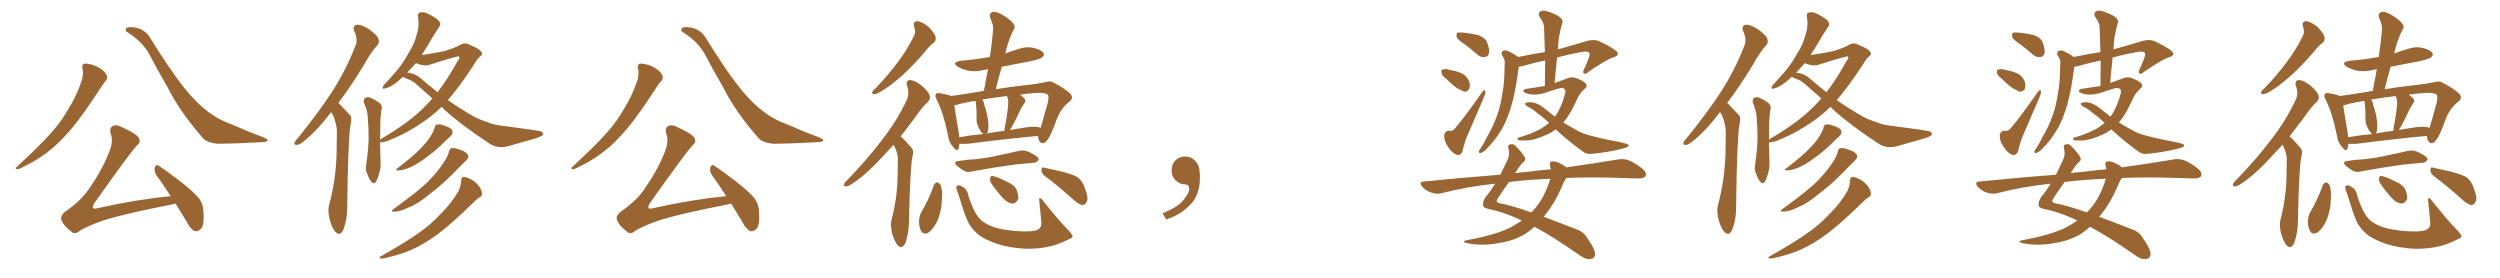 <svg xmlns="http://www.w3.org/2000/svg" xmlns:xlink="http://www.w3.org/1999/xlink" width="1350" height="150"><path fill="#996633" padding="10" d="M44.53 36.77L44.53 36.77Q44.09 34.86 45.41 34.42L45.41 34.42Q47.17 34.13 50.39 35.16L50.39 35.16Q53.32 36.18 55.66 38.09L55.66 38.09Q57.71 39.99 57.86 41.46L57.86 41.46Q58.01 42.92 56.98 43.80L56.98 43.80Q56.10 44.82 54.79 46.73L54.79 46.73Q44.97 61.96 38.67 69.43L38.67 69.43Q31.79 77.64 25.05 82.62L25.05 82.62Q19.78 86.57 14.06 89.36L14.06 89.36Q10.69 91.26 9.38 91.41L9.38 91.41Q7.62 90.82 8.94 90.23L8.94 90.23Q22.27 77.93 27.69 71.63L27.69 71.63Q33.11 65.77 37.50 57.86L37.50 57.86Q41.60 51.27 44.38 42.77L44.38 42.77Q45.12 39.11 44.53 36.77ZM68.41 17.14L68.41 17.14Q67.53 16.70 68.12 15.38L68.12 15.38Q68.41 14.36 72.51 14.79L72.51 14.79Q78.08 15.53 81.15 20.51L81.15 20.51Q96.24 44.97 105.18 53.91L105.18 53.91Q114.26 63.43 124.95 67.09L124.95 67.09Q134.18 71.19 141.80 73.97L141.80 73.97Q144.58 75.15 144.58 75.73L144.58 75.73Q144.58 76.61 141.50 76.76L141.50 76.76Q124.80 77.64 118.07 77.64L118.07 77.64Q111.91 77.20 109.57 74.56L109.57 74.56Q97.12 60.35 90.53 47.17L90.53 47.17Q84.38 36.62 80.71 29.44L80.71 29.44Q76.90 22.41 68.41 17.14ZM94.78 109.86L94.78 109.86L94.78 109.86Q93.75 110.30 92.72 110.45L92.72 110.45Q68.41 115.14 56.54 118.80L56.54 118.80Q46.29 122.31 42.63 124.95L42.63 124.95Q40.28 126.86 38.38 124.95L38.38 124.95Q33.98 121.58 33.11 118.51L33.11 118.51Q32.52 116.75 34.86 114.55L34.86 114.55Q43.36 108.69 47.46 102.83L47.46 102.83Q54.49 93.02 58.45 83.35L58.45 83.35Q61.38 77.05 59.91 72.51L59.91 72.51Q58.74 68.99 61.08 67.97L61.08 67.97Q62.84 67.09 65.63 68.55L65.63 68.55Q73.97 72.36 75 74.56L75 74.56Q76.17 76.76 73.97 78.52L73.97 78.52Q69.87 82.91 50.83 109.86L50.83 109.86Q49.80 111.77 50.24 112.35L50.24 112.35Q50.83 112.94 53.03 112.35L53.03 112.35Q73.24 107.81 92.14 105.91L92.14 105.91Q88.04 99.46 84.38 94.48L84.38 94.48Q83.06 92.43 83.64 90.23L83.64 90.23Q84.38 88.48 85.69 89.50L85.69 89.50Q90.09 92.29 98.00 98.44L98.00 98.44Q104.88 103.86 107.67 107.37L107.67 107.37Q109.86 110.60 109.86 114.55L109.86 114.55Q110.45 122.17 108.11 123.93L108.11 123.93Q106.49 125.24 105.18 124.80L105.18 124.80Q102.69 123.63 100.78 119.68L100.78 119.68Q97.56 114.40 94.78 109.86ZM178.86 60.50L178.86 60.50Q171.83 69.73 165.97 74.71L165.97 74.71Q162.16 78.08 160.69 78.22L160.69 78.22Q158.64 78.52 159.08 77.05L159.08 77.05Q159.38 76.03 160.84 74.56L160.84 74.56Q171.24 61.82 178.86 50.24L178.86 50.24Q186.77 38.09 191.75 25.20L191.75 25.20Q193.51 21.39 191.31 16.85L191.31 16.85Q190.14 13.77 192.92 13.33L192.92 13.33Q195.56 13.33 199.51 15.97L199.51 15.97Q203.76 19.04 204.35 20.95L204.35 20.95Q205.08 23.00 203.76 24.46L203.76 24.46Q200.39 27.98 196.73 34.72L196.73 34.72Q189.40 46.73 182.67 55.66L182.67 55.66Q183.54 56.25 184.42 57.28L184.42 57.28Q186.33 59.33 188.96 62.11L188.96 62.11Q190.28 63.57 189.26 67.53L189.26 67.53Q187.94 75.73 187.50 111.47L187.50 111.47Q187.65 118.07 185.45 123.93L185.45 123.93Q183.69 127.73 181.35 125.39L181.35 125.39Q179.59 123.93 178.13 118.95L178.13 118.95Q176.95 114.26 177.54 111.47L177.54 111.47Q181.64 96.24 181.79 81.30L181.79 81.30Q181.93 76.03 181.93 70.61L181.93 70.61Q181.64 66.36 179.74 61.96L179.74 61.96Q179.00 61.08 178.86 60.50ZM217.53 41.46L217.53 41.46Q215.77 43.21 213.87 44.68L213.87 44.68Q210.35 47.31 208.01 47.75L208.01 47.75Q205.96 48.49 206.98 46.29L206.98 46.29Q208.89 44.09 212.55 40.14L212.55 40.14Q216.94 35.30 220.17 29.44L220.17 29.44Q223.83 23.73 224.85 19.19L224.85 19.19Q226.61 14.36 225.73 9.08L225.73 9.08Q225.44 6.88 226.90 6.74L226.90 6.74Q228.96 6.30 230.86 7.32L230.86 7.32Q234.08 8.79 236.43 10.69L236.43 10.69Q238.62 12.74 237.16 14.50L237.16 14.50Q233.79 19.63 230.13 25.93L230.13 25.93Q228.81 27.83 227.78 29.74L227.78 29.74Q234.38 28.71 239.65 27.69L239.65 27.69Q245.65 25.93 248.88 24.02L248.88 24.02Q251.37 22.71 254.15 24.46L254.15 24.46Q258.98 26.37 260.01 28.13L260.01 28.13Q260.89 29.44 258.98 30.76L258.98 30.76Q257.52 32.08 256.05 34.72L256.05 34.72Q248.44 46.44 241.85 54.05L241.85 54.05Q249.17 59.18 255.76 62.84L255.76 62.84Q258.54 64.45 263.09 65.92L263.09 65.92Q266.31 67.38 271.58 67.97L271.58 67.97Q289.60 70.31 291.94 70.90L291.94 70.90Q293.85 71.78 292.97 73.10L292.97 73.10Q291.21 74.12 289.31 74.71L289.31 74.71Q283.45 76.32 275.39 78.66L275.39 78.66Q269.24 80.57 264.70 77.78L264.70 77.78Q248.88 67.38 240.09 59.33L240.09 59.33Q239.06 58.30 238.48 57.71L238.48 57.71Q235.40 60.64 232.62 62.84L232.62 62.84Q221.63 71.34 208.74 76.32L208.74 76.32Q206.25 76.90 205.22 76.90L205.22 76.90Q205.37 84.38 205.52 87.60L205.52 87.60Q205.66 90.82 204.64 94.04L204.64 94.04Q203.91 96.68 203.03 98.14L203.03 98.14Q201.86 99.61 200.54 98.14L200.54 98.14Q199.22 96.68 198.34 93.90L198.34 93.90Q197.17 91.55 197.75 88.92L197.75 88.92Q198.93 80.86 199.07 74.71L199.07 74.71Q199.07 68.70 198.49 61.96L198.49 61.96Q197.90 58.45 196.58 55.66L196.58 55.66Q196.14 53.76 197.17 52.88L197.17 52.88Q198.49 52.15 199.95 52.73L199.95 52.73Q202.29 53.76 204.20 55.08L204.20 55.08Q206.84 56.69 205.96 59.47L205.96 59.47Q205.22 64.89 205.37 70.31L205.37 70.31Q205.22 73.10 205.22 75.44L205.22 75.44Q205.37 75.29 205.52 75.15L205.52 75.15Q221.19 66.06 229.69 57.28L229.69 57.28Q231.59 55.37 233.50 53.17L233.50 53.17Q228.96 49.07 224.41 45.12L224.41 45.12Q222.36 43.36 219.58 42.48L219.58 42.48Q218.55 41.89 217.53 41.46ZM227.20 42.33L227.20 42.33Q231.88 46.29 236.28 49.80L236.28 49.80Q241.70 42.77 247.12 32.96L247.12 32.96Q248.73 31.05 247.71 30.47L247.71 30.47Q246.53 30.32 232.32 34.86L232.32 34.86Q229.39 36.04 224.56 34.13L224.56 34.13Q222.22 36.62 219.87 39.26L219.87 39.26Q224.12 39.55 227.20 42.33ZM234.67 68.99L234.67 68.99Q234.96 67.38 235.99 67.24L235.99 67.24Q237.45 66.80 240.97 68.26L240.97 68.26Q244.19 69.29 244.34 71.04L244.34 71.04Q244.63 72.22 243.31 73.54L243.31 73.54Q241.55 75 238.04 78.52L238.04 78.52Q234.08 82.32 228.81 85.99L228.81 85.99Q224.41 89.21 220.75 90.67L220.75 90.67Q217.68 91.85 215.77 91.99L215.77 91.99Q212.40 92.29 215.04 90.53L215.04 90.53Q224.12 83.50 226.90 80.42L226.90 80.42Q230.42 76.90 232.32 73.83L232.32 73.83Q234.23 70.90 234.67 68.99ZM242.43 81.88L242.43 81.88Q242.87 80.13 243.90 79.98L243.90 79.98Q245.51 79.69 249.17 81.15L249.17 81.15Q252.39 82.32 252.83 84.08L252.83 84.08Q253.13 85.25 251.66 86.72L251.66 86.72Q249.32 88.92 244.48 93.90L244.48 93.90Q238.92 99.61 231.74 105.03L231.74 105.03Q225.59 110.16 220.61 112.06L220.61 112.06Q216.36 114.11 213.57 114.26L213.57 114.26Q210.06 114.55 212.84 112.65L212.84 112.65Q226.32 102.83 230.71 98.44L230.71 98.44Q235.84 93.31 238.92 88.77L238.92 88.77Q241.85 84.67 242.43 81.88ZM249.02 97.41L249.02 97.41L249.02 97.41Q249.17 95.51 250.49 95.51L250.49 95.51Q252.10 95.65 254.88 97.12L254.88 97.12Q257.23 98.58 258.98 100.93L258.98 100.93Q260.30 103.13 260.30 104.59L260.30 104.59Q260.30 106.05 258.98 106.49L258.98 106.49Q257.81 107.23 256.35 108.69L256.35 108.69Q244.19 120.56 237.01 125.98L237.01 125.98Q228.96 131.98 221.78 135.06L221.78 135.06Q216.21 137.40 210.50 138.72L210.50 138.72Q206.98 139.75 205.66 139.60L205.66 139.60Q204.20 138.87 205.66 138.43L205.66 138.43Q220.31 130.08 226.46 125.54L226.46 125.54Q232.62 121.29 238.33 115.14L238.33 115.14Q243.60 110.01 247.71 102.98L247.71 102.98Q249.02 99.76 249.02 97.41ZM344.53 36.77L344.53 36.77Q344.09 34.86 345.41 34.42L345.41 34.42Q347.17 34.13 350.39 35.16L350.39 35.16Q353.32 36.18 355.66 38.09L355.66 38.09Q357.71 39.99 357.86 41.46L357.86 41.46Q358.01 42.92 356.98 43.80L356.98 43.80Q356.10 44.82 354.79 46.73L354.79 46.73Q344.97 61.96 338.67 69.43L338.67 69.43Q331.79 77.64 325.05 82.62L325.05 82.62Q319.78 86.57 314.06 89.36L314.06 89.36Q310.69 91.26 309.38 91.41L309.38 91.41Q307.62 90.82 308.94 90.23L308.94 90.23Q322.27 77.93 327.69 71.63L327.69 71.63Q333.11 65.77 337.50 57.86L337.50 57.86Q341.60 51.27 344.38 42.77L344.38 42.77Q345.12 39.11 344.53 36.77ZM368.41 17.14L368.41 17.14Q367.53 16.70 368.12 15.38L368.12 15.38Q368.41 14.36 372.51 14.79L372.51 14.79Q378.08 15.53 381.15 20.51L381.15 20.51Q396.24 44.97 405.18 53.91L405.18 53.91Q414.26 63.43 424.95 67.09L424.95 67.09Q434.18 71.19 441.80 73.97L441.80 73.97Q444.58 75.15 444.58 75.73L444.58 75.73Q444.58 76.61 441.50 76.76L441.50 76.76Q424.80 77.64 418.07 77.64L418.07 77.64Q411.91 77.20 409.57 74.56L409.57 74.56Q397.12 60.35 390.53 47.17L390.53 47.17Q384.38 36.62 380.71 29.44L380.71 29.44Q376.90 22.41 368.41 17.14ZM394.78 109.86L394.78 109.86L394.78 109.86Q393.75 110.30 392.72 110.45L392.72 110.45Q368.41 115.14 356.54 118.80L356.54 118.80Q346.29 122.31 342.63 124.95L342.63 124.95Q340.28 126.86 338.38 124.95L338.38 124.95Q333.98 121.58 333.11 118.51L333.11 118.51Q332.52 116.75 334.86 114.55L334.86 114.55Q343.36 108.69 347.46 102.83L347.46 102.83Q354.49 93.02 358.45 83.35L358.45 83.35Q361.38 77.05 359.91 72.51L359.91 72.51Q358.74 68.99 361.08 67.97L361.08 67.97Q362.84 67.09 365.63 68.55L365.63 68.55Q373.97 72.36 375 74.56L375 74.56Q376.17 76.76 373.97 78.52L373.97 78.52Q369.87 82.91 350.83 109.86L350.83 109.86Q349.80 111.77 350.24 112.35L350.24 112.35Q350.83 112.94 353.03 112.35L353.03 112.35Q373.24 107.81 392.14 105.91L392.14 105.91Q388.04 99.46 384.38 94.48L384.38 94.48Q383.06 92.43 383.64 90.23L383.64 90.23Q384.38 88.48 385.69 89.50L385.69 89.50Q390.09 92.29 398.00 98.44L398.00 98.44Q404.88 103.86 407.67 107.37L407.67 107.37Q409.86 110.60 409.86 114.55L409.86 114.55Q410.45 122.17 408.11 123.93L408.11 123.93Q406.49 125.24 405.18 124.80L405.18 124.80Q402.69 123.63 400.78 119.68L400.78 119.68Q397.56 114.40 394.78 109.86ZM504.20 23.14L504.20 23.14Q502.00 24.61 499.22 28.27L499.22 28.27Q492.63 35.89 487.21 40.72L487.21 40.72Q481.79 45.56 477.69 48.19L477.69 48.19Q473.88 50.68 472.41 50.83L472.41 50.83Q470.51 50.98 471.09 49.51L471.09 49.51Q471.53 48.78 473.00 47.46L473.00 47.46Q479.74 40.43 484.72 33.69L484.72 33.69Q489.84 26.95 493.51 19.48L493.51 19.48Q494.68 17.29 493.65 14.50L493.65 14.50Q492.77 11.43 495.41 11.43L495.41 11.43Q497.90 11.72 501.42 14.50L501.42 14.50Q504.79 18.02 505.22 19.92L505.22 19.92Q505.66 21.83 504.20 23.14ZM486.33 73.68L486.33 73.68Q487.21 74.27 488.09 75.29L488.09 75.29Q489.99 77.20 492.33 79.98L492.33 79.98Q493.65 81.45 492.63 85.11L492.63 85.11Q491.46 91.41 490.87 119.09L490.87 119.09Q490.87 125.39 488.96 131.10L488.96 131.10Q487.21 134.77 484.86 132.57L484.86 132.57Q483.25 130.81 481.79 126.27L481.79 126.27Q480.76 121.73 481.35 119.09L481.35 119.09Q484.57 106.79 484.72 94.78L484.72 94.78Q484.86 90.67 484.86 86.28L484.86 86.28Q484.86 82.76 483.11 79.25L483.11 79.25Q482.67 78.66 482.52 78.22L482.52 78.22Q479.30 81.59 476.51 84.67L476.51 84.67Q468.75 93.16 462.60 97.56L462.60 97.56Q458.64 100.49 457.18 100.63L457.18 100.63Q455.27 100.78 455.86 99.32L455.86 99.32Q456.15 98.44 457.62 97.12L457.62 97.12Q468.31 86.13 475.93 76.03L475.93 76.03Q484.13 65.63 489.55 54.20L489.55 54.20Q491.31 50.83 489.84 46.44L489.84 46.44Q488.82 43.36 491.60 43.21L491.60 43.21Q494.24 43.51 497.75 46.29L497.75 46.29Q501.56 49.66 502.00 51.56L502.00 51.56Q502.59 53.47 501.12 54.93L501.12 54.93Q497.90 57.86 493.95 63.72L493.95 63.72Q489.84 69.14 486.33 73.68ZM560.60 73.39L560.60 73.39Q544.19 74.85 522.66 77.64L522.66 77.64Q519.87 77.78 518.12 77.64L518.12 77.64Q517.82 79.10 517.68 80.13L517.68 80.13Q516.94 82.32 514.60 79.25L514.60 79.25Q512.40 76.90 511.96 73.24L511.96 73.24Q509.47 60.94 505.81 53.76L505.81 53.76Q504.64 51.56 505.52 50.68L505.52 50.68Q506.10 49.95 507.57 50.39L507.57 50.39Q511.82 50.98 513.57 51.86L513.57 51.86Q519.87 50.98 528.81 49.51L528.81 49.51Q529.83 49.22 531.30 49.07L531.30 49.07Q532.47 42.77 533.50 37.35L533.50 37.35Q532.18 37.65 531.15 37.79L531.15 37.79Q526.61 38.96 522.66 38.09L522.66 38.09Q519.43 37.35 517.24 36.04L517.24 36.04Q513.57 33.69 518.85 32.81L518.85 32.81Q527.34 32.08 534.52 30.76L534.52 30.76Q535.69 23.14 536.28 16.11L536.28 16.11Q536.57 13.62 534.81 9.96L534.81 9.96Q533.94 7.76 535.25 6.88L535.25 6.88Q536.43 5.86 538.62 6.74L538.62 6.74Q541.99 7.91 546.09 11.43L546.09 11.43Q548.58 13.92 547.71 15.38L547.71 15.38Q547.12 16.55 546.24 18.31L546.24 18.31Q545.36 20.36 544.34 23.44L544.34 23.44Q543.46 26.07 542.87 28.86L542.87 28.86Q546.39 27.54 549.90 26.51L549.90 26.51Q554.30 24.90 558.40 25.93L558.40 25.93Q562.50 26.95 563.53 28.71L563.53 28.71Q564.11 29.88 562.79 30.91L562.79 30.91Q562.06 31.79 556.20 33.11L556.20 33.11Q548.44 34.57 540.97 36.04L540.97 36.04Q539.21 41.89 537.74 48.19L537.74 48.19Q545.36 46.88 553.86 46.00L553.86 46.00Q559.57 45.41 564.55 44.38L564.55 44.38Q567.04 43.36 569.38 44.82L569.38 44.82Q575.83 48.34 578.03 50.68L578.03 50.68Q579.93 52.88 577.59 54.79L577.59 54.79Q572.75 58.45 570.41 65.04L570.41 65.04Q567.19 73.83 565.72 75.29L565.72 75.29Q564.70 77.20 562.94 77.34L562.94 77.34Q561.47 77.20 560.89 75.29L560.89 75.29Q560.45 74.27 560.60 73.39ZM517.82 72.22L517.82 72.22Q517.82 73.10 517.97 74.12L517.97 74.12Q524.27 72.95 531.01 72.36L531.01 72.36Q529.69 71.48 528.66 69.29L528.66 69.29Q527.49 66.94 527.34 65.04L527.34 65.04Q527.34 62.99 527.34 60.35L527.34 60.35Q527.20 58.15 527.05 56.25L527.05 56.25Q526.90 55.08 526.76 54.49L526.76 54.49Q520.46 55.37 516.36 56.69L516.36 56.69Q515.92 56.69 515.33 56.84L515.33 56.84Q515.92 61.08 517.82 72.22ZM533.50 70.75L533.50 70.75Q533.20 71.48 533.06 72.07L533.06 72.07Q537.60 71.19 542.43 70.61L542.43 70.61Q542.43 68.85 543.02 66.50L543.02 66.50Q544.34 59.47 544.48 54.93L544.48 54.93Q544.34 53.17 543.75 51.86L543.75 51.86Q536.28 52.73 530.42 53.76L530.42 53.76Q531.30 54.93 531.45 56.40L531.45 56.40Q531.59 57.28 532.03 58.15L532.03 58.15Q533.20 61.96 533.35 63.87L533.35 63.87Q534.08 67.53 533.50 70.75ZM547.71 66.06L547.71 66.06Q546.39 68.70 545.36 70.17L545.36 70.17Q549.46 69.43 553.56 68.85L553.56 68.85Q558.40 68.12 561.04 68.70L561.04 68.70Q561.77 68.99 561.91 69.14L561.91 69.14Q563.23 65.04 565.87 55.22L565.87 55.22Q566.60 51.56 565.58 50.98L565.58 50.98Q563.82 49.80 558.54 50.24L558.54 50.24Q554.44 50.54 550.78 51.12L550.78 51.12Q552.39 52.29 553.27 53.32L553.27 53.32Q554.30 54.49 552.83 56.25L552.83 56.25Q551.37 58.30 550.78 59.77L550.78 59.77Q549.17 63.28 547.71 66.06ZM517.97 86.87L517.97 86.87Q522.51 86.13 526.61 85.99L526.61 85.99Q532.62 85.40 538.92 83.94L538.92 83.94Q544.34 82.91 549.61 81.59L549.61 81.59Q552.54 80.86 554.88 81.74L554.88 81.74Q556.93 82.62 557.81 83.20L557.81 83.20Q561.04 84.81 560.89 86.28L560.89 86.28Q559.57 88.04 558.11 87.89L558.11 87.89Q553.27 88.33 547.41 88.92L547.41 88.92Q534.96 90.67 525.59 92.43L525.59 92.43Q522.51 93.31 520.75 92.29L520.75 92.29Q518.55 91.11 517.09 89.79L517.09 89.79Q514.01 87.30 517.97 86.87ZM504.35 99.90L504.35 99.90Q504.93 98.58 506.25 98.44L506.25 98.44Q506.98 98.73 507.86 99.76L507.86 99.76Q509.18 103.27 508.59 108.25L508.59 108.25Q508.59 112.65 506.69 118.07L506.69 118.07Q504.79 122.75 501.71 125.39L501.71 125.39Q498.78 127.15 497.46 124.80L497.46 124.80Q496.14 122.61 496.29 118.95L496.29 118.95Q496.44 116.75 497.31 114.99L497.31 114.99Q501.56 107.81 504.35 99.90ZM560.74 123.78L560.74 123.78Q562.50 122.75 562.35 120.12L562.35 120.12Q561.77 113.67 561.18 108.25L561.18 108.25Q561.04 107.08 561.47 106.93L561.47 106.93Q562.35 107.08 563.23 108.40L563.23 108.40Q572.75 120.26 576.42 123.78L576.42 123.78Q578.76 126.12 579.20 127.59L579.20 127.59Q579.35 128.32 577.15 129.20L577.15 129.20Q571.44 132.13 566.46 133.15L566.46 133.15Q560.60 134.47 553.86 134.33L553.86 134.33Q545.21 133.89 538.48 131.69L538.48 131.69Q532.62 129.64 529.10 127.29L529.10 127.29Q525.44 124.51 523.24 120.85L523.24 120.85Q521.19 116.75 519.73 111.77L519.73 111.77Q517.82 105.62 516.94 103.27L516.94 103.27Q516.06 101.07 516.65 100.49L516.65 100.49Q517.68 99.46 519.58 100.78L519.58 100.78Q522.36 102.25 522.95 105.76L522.95 105.76Q524.41 110.60 526.76 114.99L526.76 114.99Q529.10 118.95 531.88 120.41L531.88 120.41Q535.84 122.90 541.99 123.93L541.99 123.93Q548.88 125.10 555.18 124.95L555.18 124.95Q559.42 124.80 560.74 123.78ZM535.40 99.17L535.40 99.17Q534.52 97.71 534.67 96.39L534.67 96.39Q534.81 94.63 536.28 95.07L536.28 95.07Q538.62 95.51 544.04 98.29L544.04 98.29Q547.41 99.61 548.88 102.25L548.88 102.25Q550.05 105.47 549.90 107.37L549.90 107.37Q548.58 110.01 546.68 109.86L546.68 109.86Q544.19 109.72 541.55 106.93L541.55 106.93Q538.18 103.27 535.40 99.17ZM564.26 95.07L564.26 95.07L564.26 95.07Q562.50 93.75 562.35 91.85L562.35 91.85Q562.50 89.94 563.82 90.53L563.82 90.53Q567.33 91.26 573.63 92.72L573.63 92.72Q579.20 94.19 581.84 95.65L581.84 95.65Q584.62 97.85 585.64 101.07L585.64 101.07Q588.13 107.23 586.67 109.13L586.67 109.13Q585.79 110.74 584.47 110.74L584.47 110.74Q582.28 110.30 579.49 107.67L579.49 107.67Q571.00 100.05 564.26 95.07ZM647.75 91.99L647.75 91.99L647.75 91.99Q648.93 103.27 643.65 109.57L643.65 109.57Q638.09 115.87 629.74 118.51L629.74 118.51L627.83 115.14Q636.47 111.77 639.70 107.23L639.70 107.23Q642.19 103.86 642.19 101.95L642.19 101.95Q642.04 99.61 640.14 99.61L640.14 99.61Q637.06 99.61 634.72 97.27L634.72 97.27Q632.67 95.21 632.67 91.99L632.67 91.99Q632.81 88.48 634.72 86.57L634.72 86.57Q636.91 84.52 640.14 84.52L640.14 84.52Q642.92 84.52 644.82 86.28L644.82 86.28Q647.31 88.33 647.75 91.99ZM791.31 24.17L791.31 24.17Q787.21 21.53 786.62 20.07L786.62 20.07Q786.33 18.31 786.91 17.72L786.91 17.72Q787.65 17.43 789.99 17.58L789.99 17.58Q794.09 18.02 798.05 18.90L798.05 18.90Q801.86 20.21 802.88 22.56L802.88 22.56Q804.49 26.51 804.05 28.71L804.05 28.71Q803.47 30.62 802.00 30.76L802.00 30.76Q799.66 31.20 797.75 29.44L797.75 29.44Q794.38 26.51 791.31 24.17ZM780.76 42.33L780.76 42.33Q778.56 40.72 778.42 39.40L778.42 39.40Q778.13 37.79 778.71 37.65L778.71 37.65Q780.03 37.06 781.93 37.50L781.93 37.50Q783.25 37.94 784.57 38.09L784.57 38.09Q787.65 38.67 790.28 40.14L790.28 40.14Q792.48 41.60 793.51 44.38L793.51 44.38Q793.95 46.58 793.36 48.05L793.36 48.05Q792.33 49.66 790.58 49.51L790.58 49.51Q788.96 48.78 787.06 47.75L787.06 47.75Q784.72 46.29 780.76 42.33ZM800.39 49.66L800.39 49.66Q802.00 47.75 802.15 49.66L802.15 49.66Q802.15 50.68 801.12 53.03L801.12 53.03Q796.73 62.99 792.19 73.68L792.19 73.68Q790.72 77.34 789.70 81.88L789.70 81.88Q789.11 83.06 788.09 83.64L788.09 83.64Q786.77 83.94 785.30 82.91L785.30 82.91Q783.25 81.59 781.35 78.37L781.35 78.37Q779.74 75.88 779.88 72.66L779.88 72.66Q780.62 70.46 782.52 70.61L782.52 70.61Q784.28 71.04 785.74 69.29L785.74 69.29Q791.60 62.40 800.39 49.66ZM840.09 69.87L840.09 69.87Q838.04 71.48 835.69 72.51L835.69 72.51Q829.54 75.44 824.56 75.88L824.56 75.88Q820.46 75.88 820.02 75.73L820.02 75.73Q818.70 74.71 820.17 74.27L820.17 74.27Q827.05 72.36 832.76 69.14L832.76 69.14Q834.67 67.82 836.57 66.36L836.57 66.36Q833.06 63.13 829.98 60.94L829.98 60.94Q827.93 59.03 825.15 57.71L825.15 57.71Q823.39 56.54 823.54 55.96L823.54 55.96Q823.83 55.37 825.73 55.22L825.73 55.22Q829.54 54.93 834.08 58.59L834.08 58.59Q836.87 60.79 839.65 62.99L839.65 62.99Q839.94 62.40 840.38 61.96L840.38 61.96Q843.46 57.13 845.21 50.39L845.21 50.39Q845.80 47.90 843.46 47.46L843.46 47.46Q841.99 47.46 833.94 50.24L833.94 50.24Q828.37 51.86 824.27 50.39L824.27 50.39Q822.22 49.66 822.66 48.78L822.66 48.78Q823.24 48.05 824.71 47.90L824.71 47.90Q830.13 47.02 834.23 46.44L834.23 46.44Q834.38 38.96 834.38 32.67L834.38 32.67Q829.10 33.69 824.12 35.16L824.12 35.16Q821.63 35.89 820.17 36.04L820.17 36.04Q820.02 36.77 819.87 37.79L819.87 37.79Q819.58 40.28 819.14 42.92L819.14 42.92Q818.12 50.10 816.21 56.84L816.21 56.84Q814.45 62.99 811.82 68.26L811.82 68.26Q808.45 74.27 804.79 78.22L804.79 78.22Q803.76 79.39 802.44 80.71L802.44 80.71Q800.54 82.47 799.51 82.62L799.51 82.62Q798.49 82.91 798.63 81.59L798.63 81.59Q798.93 80.71 799.51 80.13L799.51 80.13Q801.42 77.34 802.88 74.12L802.88 74.12Q806.25 68.55 808.45 62.26L808.45 62.26Q810.21 57.42 811.08 51.56L811.08 51.56Q812.26 45.85 812.40 39.11L812.40 39.11Q812.55 36.47 812.55 34.13L812.55 34.13Q812.70 32.52 812.11 31.64L812.11 31.64Q811.67 30.62 811.08 29.74L811.08 29.74Q810.35 28.27 811.82 27.39L811.82 27.39Q813.28 26.81 815.48 28.13L815.48 28.13Q817.97 29.30 819.73 30.76L819.73 30.76Q827.64 29.15 834.23 28.13L834.23 28.13Q833.94 20.95 833.79 14.65L833.79 14.65Q833.79 12.45 831.45 9.23L831.45 9.23Q830.42 7.47 831.45 6.45L831.45 6.45Q832.47 5.42 834.38 5.86L834.38 5.86Q837.60 6.45 841.70 8.79L841.70 8.79Q844.19 10.69 843.75 12.01L843.75 12.01Q843.46 13.33 842.87 15.09L842.87 15.09Q842.43 17.29 841.85 20.07L841.85 20.07Q841.41 23.14 841.26 26.66L841.26 26.66Q848.73 24.61 857.52 21.97L857.52 21.97Q861.18 21.09 863.96 22.41L863.96 22.41Q873.49 27.10 873.63 28.86L873.63 28.86Q873.63 30.47 870.85 31.05L870.85 31.05Q867.19 32.37 857.96 38.67L857.96 38.67Q856.20 40.28 855.32 39.70L855.32 39.70Q854.44 39.11 855.47 37.21L855.47 37.21Q858.40 30.91 858.40 29.15L858.40 29.15Q858.11 27.25 853.71 28.13L853.71 28.13Q847.12 29.30 840.82 31.05L840.82 31.05Q840.09 37.65 839.50 44.82L839.50 44.82Q842.87 43.65 845.51 42.63L845.51 42.63Q848.58 41.16 851.22 42.19L851.22 42.19Q854.74 43.51 856.20 44.97L856.20 44.97Q857.67 46.44 855.47 48.19L855.47 48.19Q853.13 50.24 851.66 53.47L851.66 53.47Q848.29 61.23 844.34 66.06L844.34 66.06Q844.19 66.06 844.19 66.21L844.19 66.21Q847.41 68.12 850.63 69.87L850.63 69.87Q854.30 72.22 860.60 73.68L860.60 73.68Q863.67 74.56 868.95 75.59L868.95 75.59Q872.31 76.32 875.54 76.90L875.54 76.90Q879.35 77.78 879.49 78.37L879.49 78.37Q879.79 79.39 876.12 80.27L876.12 80.27Q868.80 82.18 859.57 83.06L859.57 83.06Q856.64 83.50 854.44 81.59L854.44 81.59Q847.27 76.46 841.41 71.04L841.41 71.04Q840.67 70.31 840.09 69.87ZM845.80 96.09L845.80 96.09Q844.48 98.00 843.02 101.66L843.02 101.66Q839.50 109.86 834.08 116.46L834.08 116.46Q833.64 116.89 833.50 117.04L833.50 117.04Q841.41 119.97 850.78 123.63L850.78 123.63Q854.88 124.95 856.79 128.03L856.79 128.03Q861.18 134.18 861.33 136.96L861.33 136.96Q861.33 139.75 858.54 139.89L858.54 139.89Q856.05 140.19 852.39 137.40L852.39 137.40Q838.48 127.73 828.66 122.46L828.66 122.46Q826.03 124.80 823.24 126.56L823.24 126.56Q816.80 130.22 809.33 131.25L809.33 131.25Q800.39 133.01 791.89 131.25L791.89 131.25Q789.26 130.37 791.60 129.79L791.60 129.79Q807.71 126.86 815.77 122.75L815.77 122.75Q818.99 121.00 821.78 119.09L821.78 119.09Q820.31 118.36 819.29 117.92L819.29 117.92Q811.08 114.26 803.61 112.79L803.61 112.79Q800.98 112.21 800.83 110.74L800.83 110.74Q800.68 108.84 802.15 106.49L802.15 106.49Q804.64 103.56 807.42 99.17L807.42 99.17Q792.19 100.78 778.56 104.30L778.56 104.30Q776.07 105.03 772.85 104.00L772.85 104.00Q770.21 103.13 768.02 100.93L768.02 100.93Q765.82 98.14 769.04 98.00L769.04 98.00Q790.72 95.80 810.21 94.34L810.21 94.34Q811.96 90.82 813.87 86.72L813.87 86.72Q815.48 83.64 814.60 80.42L814.60 80.42Q813.87 78.08 815.77 77.93L815.77 77.93Q817.24 77.49 818.55 78.96L818.55 78.96Q823.10 83.64 823.54 85.55L823.54 85.55Q823.83 86.87 822.36 87.74L822.36 87.74Q820.61 89.50 818.70 92.72L818.70 92.72Q818.26 93.02 818.12 93.46L818.12 93.46Q822.36 93.02 826.46 92.58L826.46 92.58Q832.18 91.85 837.45 91.41L837.45 91.41Q837.16 90.23 837.01 89.36L837.01 89.36Q836.57 87.30 838.04 87.16L838.04 87.16Q840.53 87.01 842.87 88.48L842.87 88.48Q844.78 89.36 845.80 90.38L845.80 90.38Q862.35 88.04 873.49 86.13L873.49 86.13Q876.71 85.55 879.49 86.57L879.49 86.57Q882.86 87.89 886.96 91.11L886.96 91.11Q889.45 93.31 888.57 95.07L888.57 95.07Q887.84 96.39 884.77 96.39L884.77 96.39Q880.37 96.24 875.39 96.09L875.39 96.09Q858.98 95.51 845.80 96.09ZM817.24 98.00L817.24 98.00L817.24 98.00Q815.92 98.14 814.89 98.29L814.89 98.29Q812.26 101.81 808.74 107.23L808.74 107.23Q807.42 109.13 809.62 109.72L809.62 109.72Q816.65 111.04 826.90 114.70L826.90 114.70Q827.34 114.11 827.93 113.67L827.93 113.67Q832.32 108.98 835.11 102.25L835.11 102.25Q836.57 98.88 837.16 96.53L837.16 96.53Q826.03 96.97 817.24 98.00ZM928.86 60.50L928.86 60.50Q921.83 69.73 915.97 74.71L915.97 74.71Q912.16 78.08 910.69 78.22L910.69 78.22Q908.64 78.52 909.08 77.05L909.08 77.05Q909.38 76.03 910.84 74.56L910.84 74.56Q921.24 61.82 928.86 50.24L928.86 50.24Q936.77 38.09 941.75 25.20L941.75 25.20Q943.51 21.39 941.31 16.85L941.31 16.85Q940.14 13.77 942.92 13.33L942.92 13.33Q945.56 13.33 949.51 15.97L949.51 15.97Q953.76 19.04 954.35 20.95L954.35 20.95Q955.08 23.00 953.76 24.46L953.76 24.46Q950.39 27.98 946.73 34.72L946.73 34.72Q939.40 46.73 932.67 55.66L932.67 55.66Q933.54 56.25 934.42 57.28L934.42 57.28Q936.33 59.33 938.96 62.11L938.96 62.11Q940.28 63.57 939.26 67.53L939.26 67.53Q937.94 75.73 937.50 111.47L937.50 111.47Q937.65 118.07 935.45 123.93L935.45 123.93Q933.69 127.73 931.35 125.39L931.35 125.39Q929.59 123.93 928.13 118.95L928.13 118.95Q926.95 114.26 927.54 111.47L927.54 111.47Q931.64 96.24 931.79 81.30L931.79 81.30Q931.93 76.03 931.93 70.61L931.93 70.61Q931.64 66.36 929.74 61.96L929.74 61.96Q929.00 61.08 928.86 60.50ZM967.53 41.46L967.53 41.46Q965.77 43.21 963.87 44.68L963.87 44.68Q960.35 47.31 958.01 47.75L958.01 47.75Q955.96 48.49 956.98 46.29L956.98 46.29Q958.89 44.09 962.55 40.14L962.55 40.14Q966.94 35.30 970.17 29.44L970.17 29.44Q973.83 23.73 974.85 19.19L974.85 19.19Q976.61 14.36 975.73 9.08L975.73 9.08Q975.44 6.88 976.90 6.74L976.90 6.74Q978.96 6.30 980.86 7.32L980.86 7.32Q984.08 8.79 986.43 10.69L986.43 10.69Q988.62 12.74 987.16 14.50L987.16 14.50Q983.79 19.63 980.13 25.93L980.13 25.93Q978.81 27.83 977.78 29.74L977.78 29.74Q984.38 28.71 989.65 27.69L989.65 27.69Q995.65 25.93 998.88 24.02L998.88 24.02Q1001.37 22.71 1004.15 24.46L1004.15 24.46Q1008.98 26.37 1010.01 28.13L1010.01 28.13Q1010.89 29.44 1008.98 30.76L1008.98 30.76Q1007.52 32.08 1006.05 34.72L1006.05 34.72Q998.44 46.44 991.85 54.05L991.85 54.05Q999.17 59.18 1005.76 62.84L1005.76 62.84Q1008.54 64.45 1013.09 65.92L1013.09 65.92Q1016.31 67.38 1021.58 67.97L1021.58 67.97Q1039.60 70.31 1041.94 70.90L1041.94 70.90Q1043.85 71.78 1042.97 73.10L1042.97 73.10Q1041.21 74.12 1039.31 74.71L1039.31 74.71Q1033.45 76.32 1025.39 78.66L1025.39 78.66Q1019.24 80.57 1014.70 77.78L1014.70 77.78Q998.88 67.38 990.09 59.33L990.09 59.33Q989.06 58.30 988.48 57.71L988.48 57.71Q985.40 60.64 982.62 62.84L982.62 62.84Q971.63 71.34 958.74 76.32L958.74 76.32Q956.25 76.90 955.22 76.90L955.22 76.90Q955.37 84.38 955.52 87.60L955.52 87.60Q955.66 90.82 954.64 94.04L954.64 94.04Q953.91 96.68 953.03 98.14L953.03 98.14Q951.86 99.61 950.54 98.14L950.54 98.14Q949.22 96.68 948.34 93.90L948.34 93.90Q947.17 91.55 947.75 88.92L947.75 88.92Q948.93 80.86 949.07 74.71L949.07 74.71Q949.07 68.70 948.49 61.96L948.49 61.96Q947.90 58.45 946.58 55.66L946.58 55.66Q946.14 53.76 947.17 52.88L947.17 52.88Q948.49 52.15 949.95 52.73L949.95 52.73Q952.29 53.76 954.20 55.08L954.20 55.08Q956.84 56.69 955.96 59.47L955.96 59.47Q955.22 64.89 955.37 70.31L955.37 70.31Q955.22 73.10 955.22 75.44L955.22 75.44Q955.37 75.29 955.52 75.15L955.52 75.15Q971.19 66.06 979.69 57.28L979.69 57.28Q981.59 55.37 983.50 53.17L983.50 53.17Q978.96 49.07 974.41 45.12L974.41 45.12Q972.36 43.36 969.58 42.48L969.58 42.48Q968.55 41.89 967.53 41.46ZM977.20 42.33L977.20 42.33Q981.88 46.29 986.28 49.80L986.28 49.80Q991.70 42.77 997.12 32.96L997.12 32.96Q998.73 31.05 997.71 30.47L997.71 30.47Q996.53 30.32 982.32 34.86L982.32 34.86Q979.39 36.04 974.56 34.13L974.56 34.13Q972.22 36.62 969.87 39.26L969.87 39.26Q974.12 39.55 977.20 42.33ZM984.67 68.99L984.67 68.99Q984.96 67.38 985.99 67.24L985.99 67.24Q987.45 66.80 990.97 68.26L990.97 68.26Q994.19 69.29 994.34 71.04L994.34 71.04Q994.63 72.22 993.31 73.54L993.31 73.54Q991.55 75 988.04 78.52L988.04 78.52Q984.08 82.32 978.81 85.99L978.81 85.99Q974.41 89.21 970.75 90.67L970.75 90.67Q967.68 91.85 965.77 91.99L965.77 91.99Q962.40 92.29 965.04 90.53L965.04 90.53Q974.12 83.50 976.90 80.42L976.90 80.42Q980.42 76.90 982.32 73.83L982.32 73.83Q984.23 70.90 984.67 68.99ZM992.43 81.88L992.43 81.88Q992.87 80.13 993.90 79.98L993.90 79.98Q995.51 79.69 999.17 81.15L999.17 81.15Q1002.39 82.32 1002.83 84.08L1002.83 84.08Q1003.13 85.25 1001.66 86.72L1001.66 86.72Q999.32 88.92 994.48 93.90L994.48 93.90Q988.92 99.61 981.74 105.03L981.74 105.03Q975.59 110.16 970.61 112.06L970.61 112.06Q966.36 114.11 963.57 114.26L963.57 114.26Q960.06 114.55 962.84 112.65L962.84 112.65Q976.32 102.83 980.71 98.44L980.71 98.44Q985.84 93.31 988.92 88.77L988.92 88.77Q991.85 84.67 992.43 81.88ZM999.02 97.41L999.02 97.41L999.02 97.41Q999.17 95.51 1000.49 95.51L1000.49 95.51Q1002.10 95.65 1004.88 97.12L1004.88 97.12Q1007.23 98.58 1008.98 100.93L1008.98 100.93Q1010.30 103.13 1010.30 104.59L1010.30 104.59Q1010.30 106.05 1008.98 106.49L1008.98 106.49Q1007.81 107.23 1006.35 108.69L1006.35 108.69Q994.19 120.56 987.01 125.98L987.01 125.98Q978.96 131.98 971.78 135.06L971.78 135.06Q966.21 137.40 960.50 138.72L960.50 138.72Q956.98 139.75 955.66 139.60L955.66 139.60Q954.20 138.87 955.66 138.43L955.66 138.43Q970.31 130.08 976.46 125.54L976.46 125.54Q982.62 121.29 988.33 115.14L988.33 115.14Q993.60 110.01 997.71 102.98L997.71 102.98Q999.02 99.76 999.02 97.41ZM1091.31 24.17L1091.31 24.17Q1087.21 21.53 1086.62 20.07L1086.62 20.07Q1086.33 18.31 1086.91 17.72L1086.91 17.72Q1087.65 17.43 1089.99 17.58L1089.99 17.58Q1094.09 18.02 1098.05 18.90L1098.05 18.90Q1101.86 20.21 1102.88 22.56L1102.88 22.56Q1104.49 26.51 1104.05 28.71L1104.05 28.71Q1103.47 30.62 1102.00 30.76L1102.00 30.76Q1099.66 31.20 1097.75 29.44L1097.75 29.44Q1094.38 26.51 1091.31 24.17ZM1080.76 42.33L1080.76 42.33Q1078.56 40.72 1078.42 39.40L1078.42 39.40Q1078.13 37.79 1078.71 37.65L1078.71 37.65Q1080.03 37.06 1081.93 37.50L1081.93 37.50Q1083.25 37.94 1084.57 38.09L1084.57 38.09Q1087.65 38.67 1090.28 40.14L1090.28 40.14Q1092.48 41.60 1093.51 44.38L1093.51 44.38Q1093.95 46.58 1093.36 48.05L1093.36 48.05Q1092.33 49.66 1090.58 49.51L1090.58 49.51Q1088.96 48.78 1087.06 47.75L1087.06 47.75Q1084.72 46.29 1080.76 42.33ZM1100.39 49.66L1100.39 49.66Q1102.00 47.75 1102.15 49.66L1102.15 49.66Q1102.15 50.68 1101.12 53.03L1101.12 53.03Q1096.73 62.99 1092.19 73.68L1092.19 73.68Q1090.72 77.34 1089.70 81.88L1089.70 81.88Q1089.11 83.06 1088.09 83.64L1088.09 83.64Q1086.77 83.94 1085.30 82.91L1085.30 82.91Q1083.25 81.59 1081.35 78.37L1081.35 78.37Q1079.74 75.88 1079.88 72.66L1079.88 72.66Q1080.62 70.46 1082.52 70.61L1082.52 70.61Q1084.28 71.04 1085.74 69.29L1085.74 69.29Q1091.60 62.40 1100.39 49.66ZM1140.09 69.87L1140.09 69.87Q1138.04 71.48 1135.69 72.51L1135.69 72.51Q1129.54 75.44 1124.56 75.88L1124.56 75.88Q1120.46 75.88 1120.02 75.73L1120.02 75.73Q1118.70 74.71 1120.17 74.27L1120.17 74.27Q1127.05 72.36 1132.76 69.14L1132.76 69.14Q1134.67 67.82 1136.57 66.36L1136.57 66.36Q1133.06 63.13 1129.98 60.94L1129.98 60.94Q1127.93 59.03 1125.15 57.71L1125.15 57.71Q1123.39 56.54 1123.54 55.96L1123.54 55.96Q1123.83 55.37 1125.73 55.22L1125.73 55.22Q1129.54 54.93 1134.08 58.59L1134.08 58.59Q1136.87 60.79 1139.65 62.99L1139.65 62.99Q1139.94 62.40 1140.38 61.96L1140.38 61.96Q1143.46 57.13 1145.21 50.39L1145.21 50.39Q1145.80 47.90 1143.46 47.46L1143.46 47.46Q1141.99 47.46 1133.94 50.24L1133.94 50.24Q1128.37 51.86 1124.27 50.39L1124.27 50.39Q1122.22 49.66 1122.66 48.78L1122.66 48.78Q1123.24 48.05 1124.71 47.90L1124.71 47.90Q1130.13 47.02 1134.23 46.44L1134.23 46.44Q1134.38 38.96 1134.38 32.67L1134.38 32.67Q1129.10 33.69 1124.12 35.16L1124.12 35.16Q1121.63 35.89 1120.17 36.04L1120.17 36.04Q1120.02 36.77 1119.87 37.79L1119.87 37.79Q1119.58 40.28 1119.14 42.92L1119.14 42.92Q1118.12 50.10 1116.21 56.84L1116.21 56.84Q1114.45 62.99 1111.82 68.26L1111.82 68.26Q1108.45 74.27 1104.79 78.22L1104.79 78.22Q1103.76 79.39 1102.44 80.71L1102.44 80.71Q1100.54 82.47 1099.51 82.62L1099.51 82.62Q1098.49 82.91 1098.63 81.59L1098.63 81.59Q1098.93 80.71 1099.51 80.13L1099.51 80.13Q1101.42 77.34 1102.88 74.12L1102.88 74.12Q1106.25 68.55 1108.45 62.26L1108.45 62.26Q1110.21 57.42 1111.08 51.56L1111.08 51.56Q1112.26 45.85 1112.40 39.11L1112.40 39.11Q1112.55 36.47 1112.55 34.13L1112.55 34.13Q1112.70 32.52 1112.11 31.64L1112.11 31.64Q1111.67 30.62 1111.08 29.74L1111.08 29.74Q1110.35 28.27 1111.82 27.39L1111.82 27.39Q1113.28 26.81 1115.48 28.13L1115.48 28.13Q1117.97 29.30 1119.73 30.76L1119.73 30.76Q1127.64 29.15 1134.23 28.13L1134.23 28.13Q1133.94 20.95 1133.79 14.65L1133.79 14.65Q1133.79 12.45 1131.45 9.23L1131.45 9.23Q1130.42 7.47 1131.45 6.45L1131.45 6.45Q1132.47 5.42 1134.38 5.86L1134.38 5.86Q1137.60 6.45 1141.70 8.79L1141.70 8.79Q1144.19 10.69 1143.75 12.01L1143.75 12.01Q1143.46 13.33 1142.87 15.09L1142.87 15.09Q1142.43 17.29 1141.85 20.07L1141.85 20.07Q1141.41 23.14 1141.26 26.66L1141.26 26.66Q1148.73 24.61 1157.52 21.97L1157.52 21.97Q1161.18 21.09 1163.96 22.41L1163.96 22.41Q1173.49 27.10 1173.63 28.86L1173.63 28.86Q1173.63 30.47 1170.85 31.05L1170.85 31.05Q1167.19 32.37 1157.96 38.67L1157.96 38.67Q1156.20 40.28 1155.32 39.70L1155.32 39.70Q1154.44 39.11 1155.47 37.21L1155.47 37.21Q1158.40 30.91 1158.40 29.15L1158.40 29.15Q1158.11 27.25 1153.71 28.13L1153.71 28.13Q1147.12 29.30 1140.82 31.05L1140.82 31.05Q1140.09 37.65 1139.50 44.82L1139.50 44.82Q1142.87 43.65 1145.51 42.63L1145.51 42.63Q1148.58 41.16 1151.22 42.19L1151.22 42.19Q1154.74 43.51 1156.20 44.97L1156.20 44.97Q1157.67 46.44 1155.47 48.19L1155.47 48.19Q1153.13 50.24 1151.66 53.47L1151.66 53.47Q1148.29 61.23 1144.34 66.06L1144.34 66.06Q1144.19 66.06 1144.19 66.21L1144.19 66.21Q1147.41 68.12 1150.63 69.87L1150.63 69.87Q1154.30 72.22 1160.60 73.68L1160.60 73.68Q1163.67 74.56 1168.95 75.59L1168.95 75.59Q1172.31 76.32 1175.54 76.90L1175.54 76.90Q1179.35 77.78 1179.49 78.37L1179.49 78.37Q1179.79 79.39 1176.12 80.27L1176.12 80.27Q1168.80 82.18 1159.57 83.06L1159.57 83.06Q1156.64 83.50 1154.44 81.59L1154.44 81.59Q1147.27 76.46 1141.41 71.04L1141.41 71.04Q1140.67 70.31 1140.09 69.87ZM1145.80 96.09L1145.80 96.09Q1144.48 98.00 1143.02 101.66L1143.02 101.66Q1139.50 109.86 1134.08 116.46L1134.08 116.46Q1133.64 116.89 1133.50 117.04L1133.50 117.04Q1141.41 119.97 1150.78 123.63L1150.78 123.63Q1154.88 124.95 1156.79 128.03L1156.79 128.03Q1161.18 134.18 1161.33 136.96L1161.33 136.96Q1161.33 139.75 1158.54 139.89L1158.54 139.89Q1156.05 140.19 1152.39 137.40L1152.39 137.40Q1138.48 127.73 1128.66 122.46L1128.66 122.46Q1126.03 124.80 1123.24 126.56L1123.24 126.56Q1116.80 130.22 1109.33 131.25L1109.33 131.25Q1100.39 133.01 1091.89 131.25L1091.89 131.25Q1089.26 130.37 1091.60 129.79L1091.60 129.79Q1107.71 126.86 1115.77 122.75L1115.77 122.75Q1118.99 121.00 1121.78 119.09L1121.78 119.09Q1120.31 118.36 1119.29 117.92L1119.29 117.92Q1111.08 114.26 1103.61 112.79L1103.61 112.79Q1100.98 112.21 1100.83 110.74L1100.83 110.74Q1100.68 108.84 1102.15 106.49L1102.15 106.49Q1104.64 103.56 1107.42 99.17L1107.42 99.17Q1092.19 100.78 1078.56 104.30L1078.56 104.30Q1076.07 105.03 1072.85 104.00L1072.85 104.00Q1070.21 103.13 1068.02 100.93L1068.02 100.93Q1065.82 98.14 1069.04 98.00L1069.04 98.00Q1090.72 95.80 1110.21 94.34L1110.21 94.34Q1111.96 90.82 1113.87 86.72L1113.87 86.72Q1115.48 83.64 1114.60 80.42L1114.60 80.42Q1113.87 78.08 1115.77 77.93L1115.77 77.93Q1117.24 77.49 1118.55 78.96L1118.55 78.96Q1123.10 83.64 1123.54 85.55L1123.54 85.55Q1123.83 86.87 1122.36 87.74L1122.36 87.74Q1120.61 89.50 1118.70 92.72L1118.70 92.72Q1118.26 93.02 1118.12 93.46L1118.12 93.46Q1122.36 93.02 1126.46 92.58L1126.46 92.58Q1132.18 91.85 1137.45 91.41L1137.45 91.41Q1137.16 90.23 1137.01 89.36L1137.01 89.36Q1136.57 87.30 1138.04 87.16L1138.04 87.16Q1140.53 87.01 1142.87 88.48L1142.87 88.48Q1144.78 89.36 1145.80 90.38L1145.80 90.38Q1162.35 88.04 1173.49 86.13L1173.49 86.13Q1176.71 85.55 1179.49 86.57L1179.49 86.57Q1182.86 87.89 1186.96 91.11L1186.96 91.11Q1189.45 93.31 1188.57 95.07L1188.57 95.07Q1187.84 96.39 1184.77 96.39L1184.77 96.39Q1180.37 96.24 1175.39 96.09L1175.39 96.09Q1158.98 95.51 1145.80 96.09ZM1117.24 98.00L1117.24 98.00L1117.24 98.00Q1115.92 98.14 1114.89 98.29L1114.89 98.29Q1112.26 101.81 1108.74 107.23L1108.74 107.23Q1107.42 109.13 1109.62 109.72L1109.62 109.72Q1116.65 111.04 1126.90 114.70L1126.90 114.70Q1127.34 114.11 1127.93 113.67L1127.93 113.67Q1132.32 108.98 1135.11 102.25L1135.11 102.25Q1136.57 98.88 1137.16 96.53L1137.16 96.53Q1126.03 96.97 1117.24 98.00ZM1254.20 23.14L1254.20 23.14Q1252.00 24.61 1249.22 28.27L1249.22 28.27Q1242.63 35.89 1237.21 40.72L1237.21 40.72Q1231.79 45.56 1227.69 48.19L1227.69 48.19Q1223.88 50.68 1222.41 50.83L1222.41 50.83Q1220.51 50.98 1221.09 49.51L1221.09 49.51Q1221.53 48.78 1223.00 47.46L1223.00 47.46Q1229.74 40.43 1234.72 33.69L1234.72 33.69Q1239.84 26.95 1243.51 19.48L1243.51 19.48Q1244.68 17.29 1243.65 14.50L1243.65 14.50Q1242.77 11.43 1245.41 11.43L1245.41 11.43Q1247.90 11.72 1251.42 14.50L1251.42 14.50Q1254.79 18.02 1255.22 19.92L1255.22 19.92Q1255.66 21.83 1254.20 23.14ZM1236.33 73.68L1236.33 73.68Q1237.21 74.27 1238.09 75.29L1238.09 75.29Q1239.99 77.20 1242.33 79.98L1242.33 79.98Q1243.65 81.45 1242.63 85.11L1242.63 85.11Q1241.46 91.41 1240.87 119.09L1240.87 119.09Q1240.87 125.39 1238.96 131.10L1238.96 131.10Q1237.21 134.77 1234.86 132.57L1234.86 132.57Q1233.25 130.81 1231.79 126.27L1231.79 126.27Q1230.76 121.73 1231.35 119.09L1231.35 119.09Q1234.57 106.79 1234.72 94.78L1234.72 94.78Q1234.86 90.67 1234.86 86.28L1234.86 86.28Q1234.86 82.76 1233.11 79.25L1233.11 79.25Q1232.67 78.66 1232.52 78.22L1232.52 78.22Q1229.30 81.59 1226.51 84.67L1226.51 84.67Q1218.75 93.16 1212.60 97.56L1212.60 97.56Q1208.64 100.49 1207.18 100.63L1207.18 100.63Q1205.27 100.78 1205.86 99.32L1205.86 99.32Q1206.15 98.44 1207.62 97.12L1207.62 97.12Q1218.31 86.13 1225.93 76.03L1225.93 76.03Q1234.13 65.63 1239.55 54.20L1239.55 54.20Q1241.31 50.83 1239.84 46.44L1239.84 46.44Q1238.82 43.36 1241.60 43.21L1241.60 43.21Q1244.24 43.51 1247.75 46.29L1247.75 46.29Q1251.56 49.66 1252.00 51.56L1252.00 51.56Q1252.59 53.47 1251.12 54.93L1251.12 54.93Q1247.90 57.86 1243.95 63.72L1243.95 63.72Q1239.84 69.14 1236.33 73.68ZM1310.60 73.39L1310.60 73.39Q1294.19 74.85 1272.66 77.64L1272.66 77.64Q1269.87 77.78 1268.12 77.64L1268.12 77.64Q1267.82 79.10 1267.68 80.13L1267.68 80.13Q1266.94 82.32 1264.60 79.25L1264.60 79.25Q1262.40 76.90 1261.96 73.24L1261.96 73.24Q1259.47 60.94 1255.81 53.76L1255.81 53.76Q1254.64 51.56 1255.52 50.68L1255.52 50.68Q1256.10 49.95 1257.57 50.39L1257.57 50.39Q1261.82 50.98 1263.57 51.86L1263.57 51.86Q1269.87 50.98 1278.81 49.51L1278.81 49.51Q1279.83 49.22 1281.30 49.07L1281.30 49.07Q1282.47 42.77 1283.50 37.35L1283.50 37.35Q1282.18 37.65 1281.15 37.79L1281.15 37.79Q1276.61 38.96 1272.66 38.09L1272.66 38.09Q1269.43 37.35 1267.24 36.04L1267.24 36.04Q1263.57 33.69 1268.85 32.81L1268.85 32.81Q1277.34 32.08 1284.52 30.76L1284.52 30.76Q1285.69 23.14 1286.28 16.11L1286.28 16.11Q1286.57 13.62 1284.81 9.96L1284.81 9.96Q1283.94 7.76 1285.25 6.88L1285.25 6.88Q1286.43 5.86 1288.62 6.74L1288.62 6.74Q1291.99 7.91 1296.09 11.43L1296.09 11.43Q1298.58 13.92 1297.71 15.38L1297.71 15.38Q1297.12 16.55 1296.24 18.31L1296.24 18.31Q1295.36 20.36 1294.34 23.44L1294.34 23.44Q1293.46 26.07 1292.87 28.86L1292.87 28.86Q1296.39 27.54 1299.90 26.51L1299.90 26.51Q1304.30 24.90 1308.40 25.93L1308.40 25.93Q1312.50 26.95 1313.53 28.71L1313.53 28.71Q1314.11 29.88 1312.79 30.91L1312.79 30.91Q1312.06 31.79 1306.20 33.11L1306.20 33.11Q1298.44 34.57 1290.97 36.04L1290.97 36.04Q1289.21 41.89 1287.74 48.19L1287.74 48.19Q1295.36 46.88 1303.86 46.00L1303.86 46.00Q1309.57 45.41 1314.55 44.38L1314.55 44.38Q1317.04 43.36 1319.38 44.82L1319.38 44.82Q1325.83 48.34 1328.03 50.68L1328.03 50.68Q1329.93 52.88 1327.59 54.79L1327.59 54.79Q1322.75 58.45 1320.41 65.04L1320.41 65.04Q1317.19 73.83 1315.72 75.29L1315.72 75.29Q1314.70 77.20 1312.94 77.34L1312.94 77.34Q1311.47 77.20 1310.89 75.29L1310.89 75.29Q1310.45 74.27 1310.60 73.39ZM1267.82 72.22L1267.82 72.22Q1267.82 73.10 1267.97 74.12L1267.97 74.12Q1274.27 72.95 1281.01 72.36L1281.01 72.36Q1279.69 71.48 1278.66 69.29L1278.66 69.29Q1277.49 66.94 1277.34 65.04L1277.34 65.04Q1277.34 62.99 1277.34 60.35L1277.34 60.35Q1277.20 58.15 1277.05 56.25L1277.05 56.25Q1276.90 55.08 1276.76 54.49L1276.76 54.49Q1270.46 55.37 1266.36 56.69L1266.36 56.69Q1265.92 56.69 1265.33 56.84L1265.33 56.84Q1265.92 61.08 1267.82 72.22ZM1283.50 70.75L1283.50 70.75Q1283.20 71.48 1283.06 72.07L1283.06 72.07Q1287.60 71.19 1292.43 70.61L1292.43 70.61Q1292.43 68.85 1293.02 66.50L1293.02 66.50Q1294.34 59.47 1294.48 54.93L1294.48 54.93Q1294.34 53.17 1293.75 51.86L1293.75 51.86Q1286.28 52.73 1280.42 53.76L1280.42 53.76Q1281.30 54.93 1281.45 56.40L1281.45 56.40Q1281.59 57.28 1282.03 58.15L1282.03 58.15Q1283.20 61.96 1283.35 63.87L1283.35 63.87Q1284.08 67.53 1283.50 70.75ZM1297.71 66.06L1297.71 66.06Q1296.39 68.70 1295.36 70.17L1295.36 70.17Q1299.46 69.43 1303.56 68.85L1303.56 68.85Q1308.40 68.12 1311.04 68.70L1311.04 68.70Q1311.77 68.99 1311.91 69.14L1311.91 69.14Q1313.23 65.04 1315.87 55.22L1315.87 55.22Q1316.60 51.56 1315.58 50.98L1315.58 50.98Q1313.82 49.80 1308.54 50.24L1308.54 50.24Q1304.44 50.54 1300.78 51.12L1300.78 51.12Q1302.39 52.29 1303.27 53.32L1303.27 53.32Q1304.30 54.49 1302.83 56.25L1302.83 56.25Q1301.37 58.30 1300.78 59.77L1300.78 59.77Q1299.17 63.28 1297.71 66.06ZM1267.97 86.87L1267.97 86.87Q1272.51 86.13 1276.61 85.99L1276.61 85.99Q1282.62 85.40 1288.92 83.94L1288.92 83.94Q1294.34 82.91 1299.61 81.59L1299.61 81.59Q1302.54 80.86 1304.88 81.74L1304.88 81.74Q1306.93 82.62 1307.81 83.20L1307.81 83.20Q1311.04 84.81 1310.89 86.28L1310.89 86.28Q1309.57 88.04 1308.11 87.89L1308.11 87.89Q1303.27 88.33 1297.41 88.92L1297.41 88.92Q1284.96 90.67 1275.59 92.43L1275.59 92.43Q1272.51 93.31 1270.75 92.29L1270.75 92.29Q1268.55 91.11 1267.09 89.79L1267.09 89.79Q1264.01 87.30 1267.97 86.87ZM1254.35 99.90L1254.35 99.90Q1254.93 98.58 1256.25 98.44L1256.25 98.44Q1256.98 98.73 1257.86 99.76L1257.86 99.76Q1259.18 103.27 1258.59 108.25L1258.59 108.25Q1258.59 112.65 1256.69 118.07L1256.69 118.07Q1254.79 122.75 1251.71 125.39L1251.71 125.39Q1248.78 127.15 1247.46 124.80L1247.46 124.80Q1246.14 122.61 1246.29 118.95L1246.29 118.95Q1246.44 116.75 1247.31 114.99L1247.31 114.99Q1251.56 107.81 1254.35 99.90ZM1310.74 123.78L1310.74 123.78Q1312.50 122.75 1312.35 120.12L1312.35 120.12Q1311.77 113.67 1311.18 108.25L1311.18 108.25Q1311.04 107.08 1311.47 106.93L1311.47 106.93Q1312.35 107.08 1313.23 108.40L1313.23 108.40Q1322.75 120.26 1326.42 123.78L1326.42 123.78Q1328.76 126.12 1329.20 127.59L1329.20 127.59Q1329.35 128.32 1327.15 129.20L1327.15 129.20Q1321.44 132.13 1316.46 133.15L1316.46 133.15Q1310.60 134.47 1303.86 134.33L1303.86 134.33Q1295.21 133.89 1288.48 131.69L1288.48 131.69Q1282.62 129.64 1279.10 127.29L1279.10 127.29Q1275.44 124.51 1273.24 120.85L1273.24 120.85Q1271.19 116.75 1269.73 111.77L1269.73 111.77Q1267.82 105.62 1266.94 103.27L1266.94 103.27Q1266.06 101.07 1266.65 100.49L1266.65 100.49Q1267.68 99.46 1269.58 100.78L1269.58 100.78Q1272.36 102.25 1272.95 105.76L1272.95 105.76Q1274.41 110.60 1276.76 114.99L1276.76 114.99Q1279.10 118.95 1281.88 120.41L1281.88 120.41Q1285.84 122.90 1291.99 123.93L1291.99 123.93Q1298.88 125.10 1305.18 124.95L1305.18 124.95Q1309.42 124.80 1310.74 123.78ZM1285.40 99.17L1285.40 99.17Q1284.52 97.71 1284.67 96.39L1284.67 96.39Q1284.81 94.63 1286.28 95.07L1286.28 95.07Q1288.62 95.51 1294.04 98.29L1294.04 98.29Q1297.41 99.61 1298.88 102.25L1298.88 102.25Q1300.05 105.47 1299.90 107.37L1299.90 107.37Q1298.58 110.01 1296.68 109.86L1296.68 109.86Q1294.19 109.72 1291.55 106.93L1291.55 106.93Q1288.18 103.27 1285.40 99.17ZM1314.26 95.07L1314.26 95.07L1314.26 95.07Q1312.50 93.75 1312.35 91.85L1312.35 91.85Q1312.50 89.94 1313.82 90.53L1313.82 90.53Q1317.33 91.26 1323.63 92.72L1323.63 92.72Q1329.20 94.19 1331.84 95.65L1331.84 95.65Q1334.62 97.85 1335.64 101.07L1335.64 101.07Q1338.13 107.23 1336.67 109.13L1336.67 109.13Q1335.79 110.74 1334.47 110.74L1334.47 110.74Q1332.28 110.30 1329.49 107.67L1329.49 107.67Q1321.00 100.05 1314.26 95.07Z"/></svg>